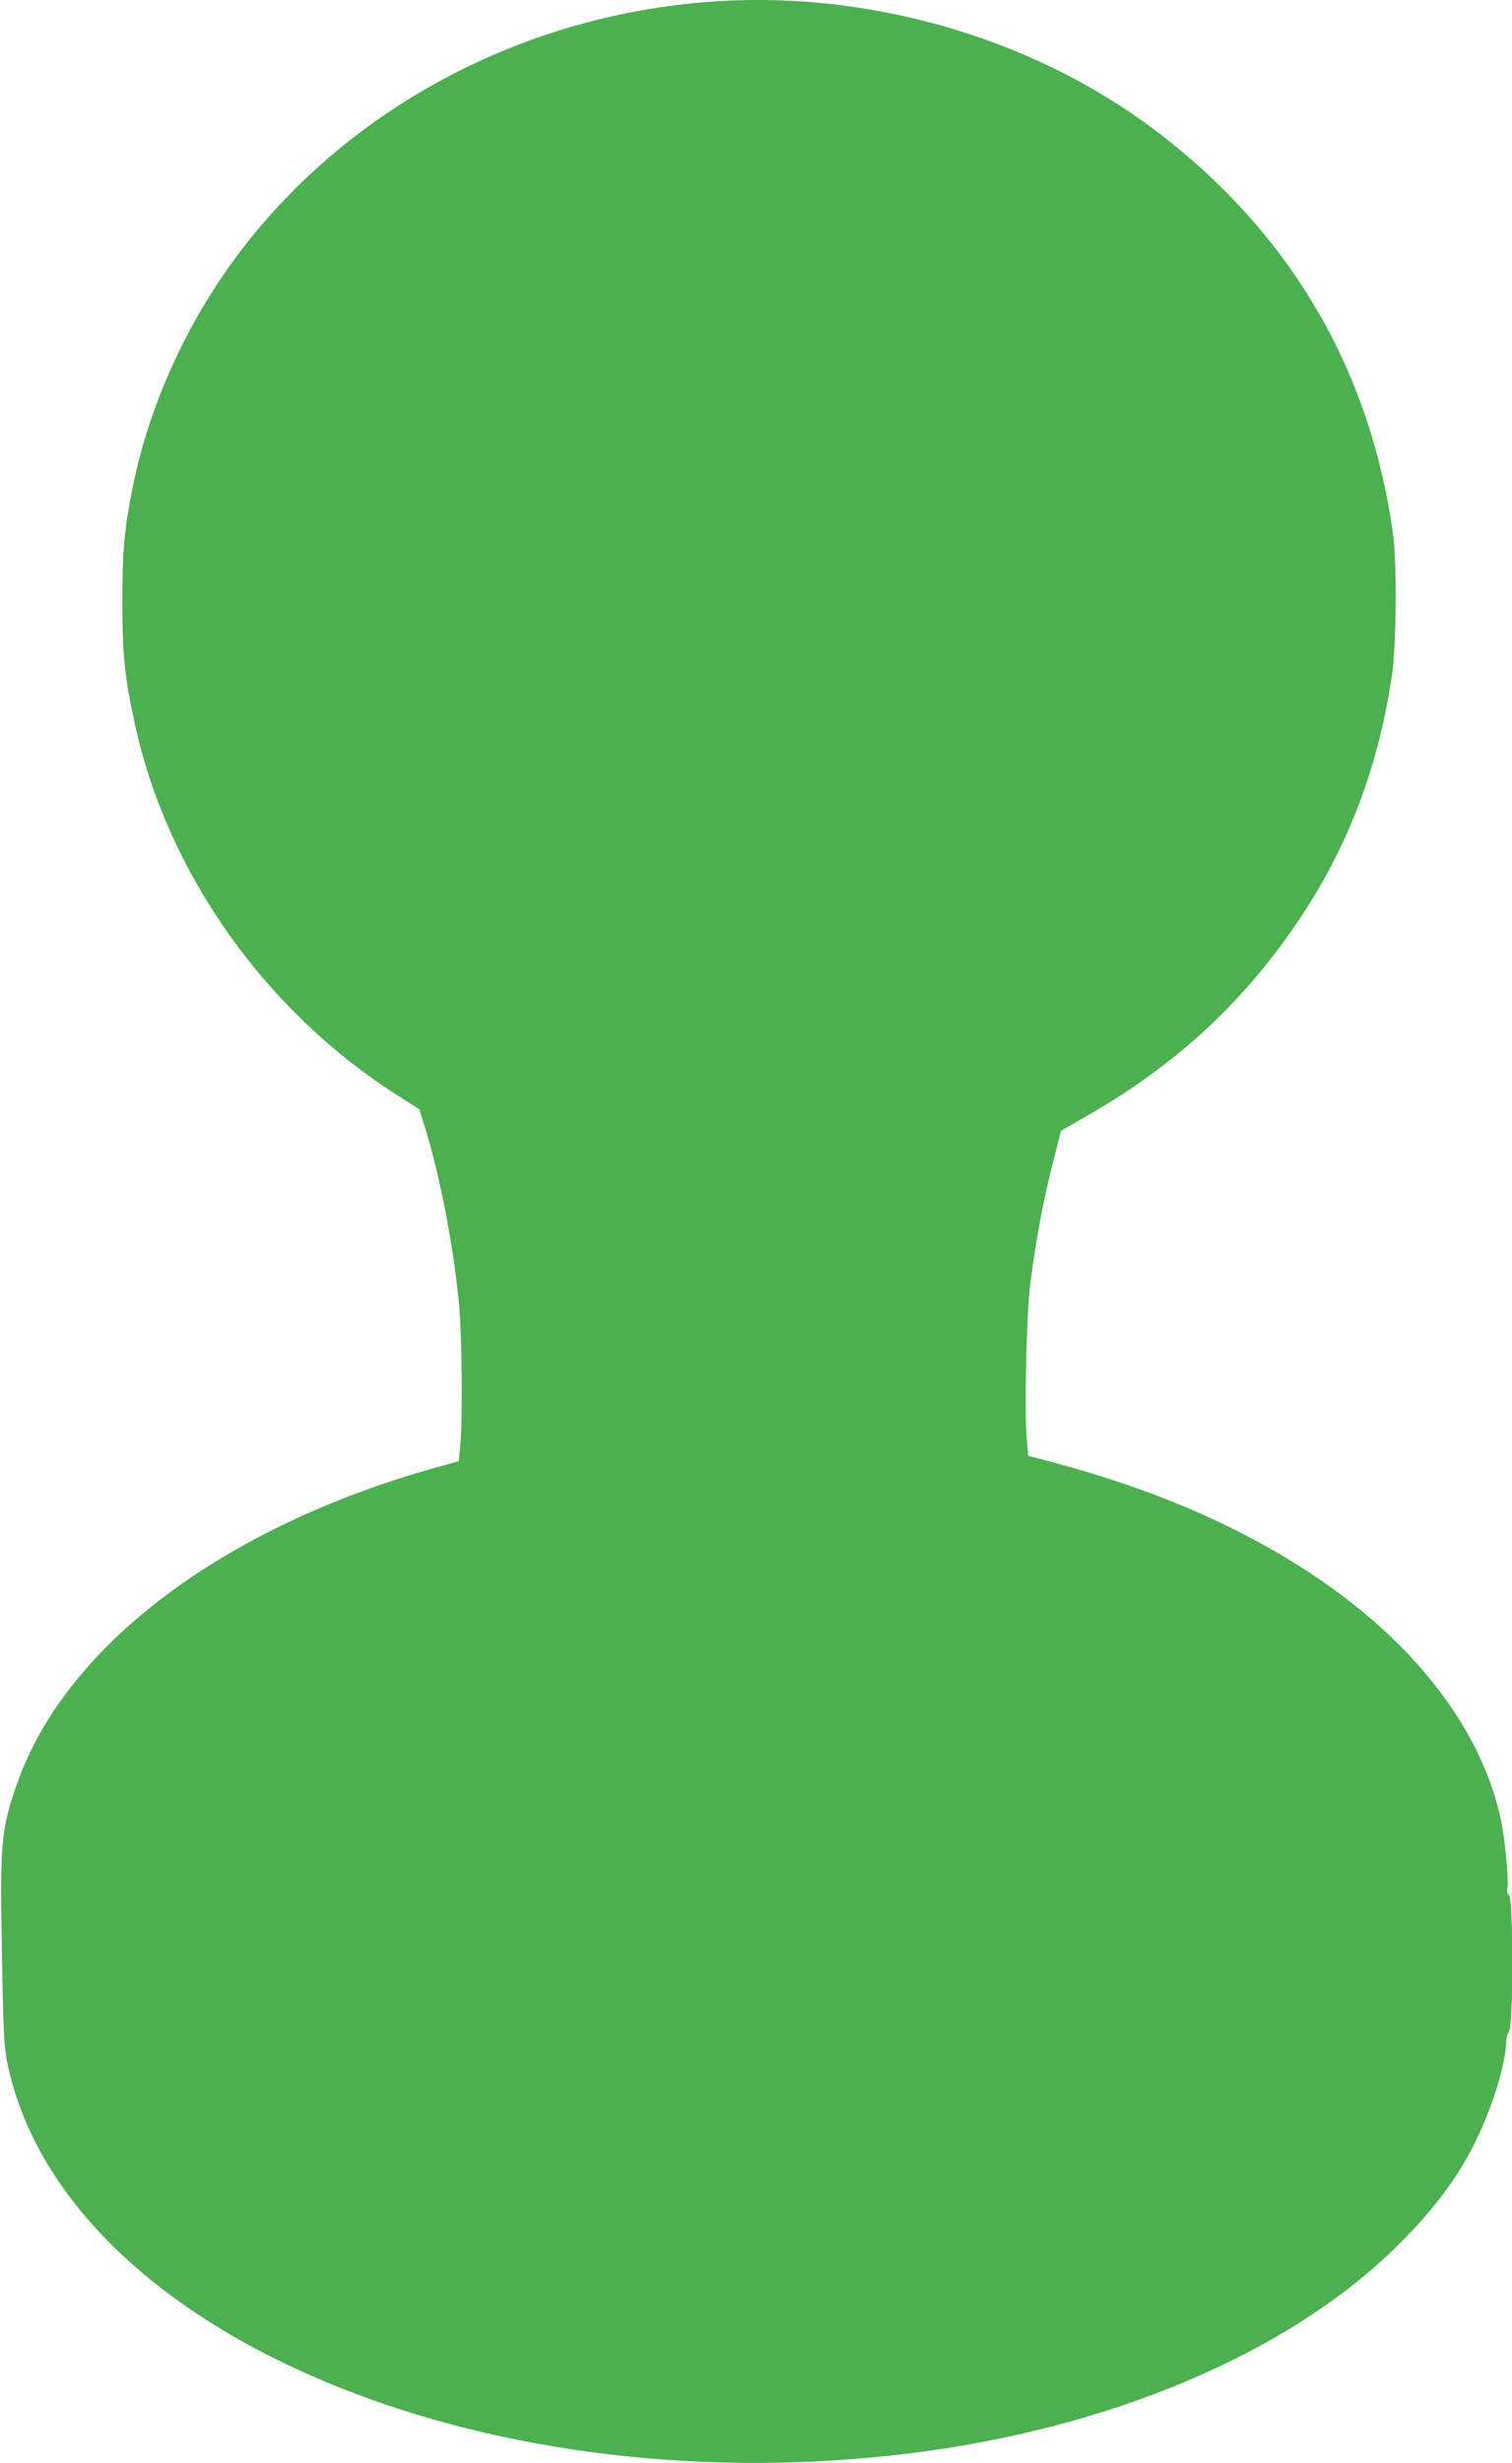 <?xml version="1.0" standalone="no"?>
<!DOCTYPE svg PUBLIC "-//W3C//DTD SVG 20010904//EN"
 "http://www.w3.org/TR/2001/REC-SVG-20010904/DTD/svg10.dtd">
<svg version="1.0" xmlns="http://www.w3.org/2000/svg"
 width="786pt" height="1280pt" viewBox="0 0 786 1280"
 preserveAspectRatio="xMidYMid meet">
<g transform="translate(0,1280) scale(0.1,-0.1)"
fill="#4caf50" stroke="none">
<path d="M3665 12789 c-1034 -85 -1968 -620 -2522 -1444 -218 -325 -379 -707
-453 -1076 -44 -219 -54 -334 -54 -594 0 -275 12 -396 65 -637 169 -774 674
-1489 1362 -1928 l117 -75 25 -80 c79 -250 151 -620 180 -920 17 -175 21 -606
7 -754 l-7 -74 -115 -32 c-1106 -308 -1927 -925 -2179 -1638 -86 -244 -92
-310 -81 -887 7 -412 11 -488 28 -571 142 -686 754 -1290 1697 -1674 876 -357
1947 -484 2995 -354 1034 128 1951 514 2513 1058 195 189 327 361 423 554 90
178 163 415 164 532 0 17 7 39 15 49 22 29 22 688 0 706 -9 7 -12 22 -9 40 8
40 -13 258 -35 360 -101 459 -437 901 -951 1249 -383 259 -834 457 -1370 600
l-135 36 -8 95 c-12 138 -1 643 18 790 26 212 65 427 114 619 l46 184 130 75
c478 274 831 603 1125 1048 246 374 399 785 467 1254 22 154 25 573 5 720
-118 866 -542 1582 -1249 2112 -644 481 -1505 725 -2328 657z"/>
</g>
</svg>
